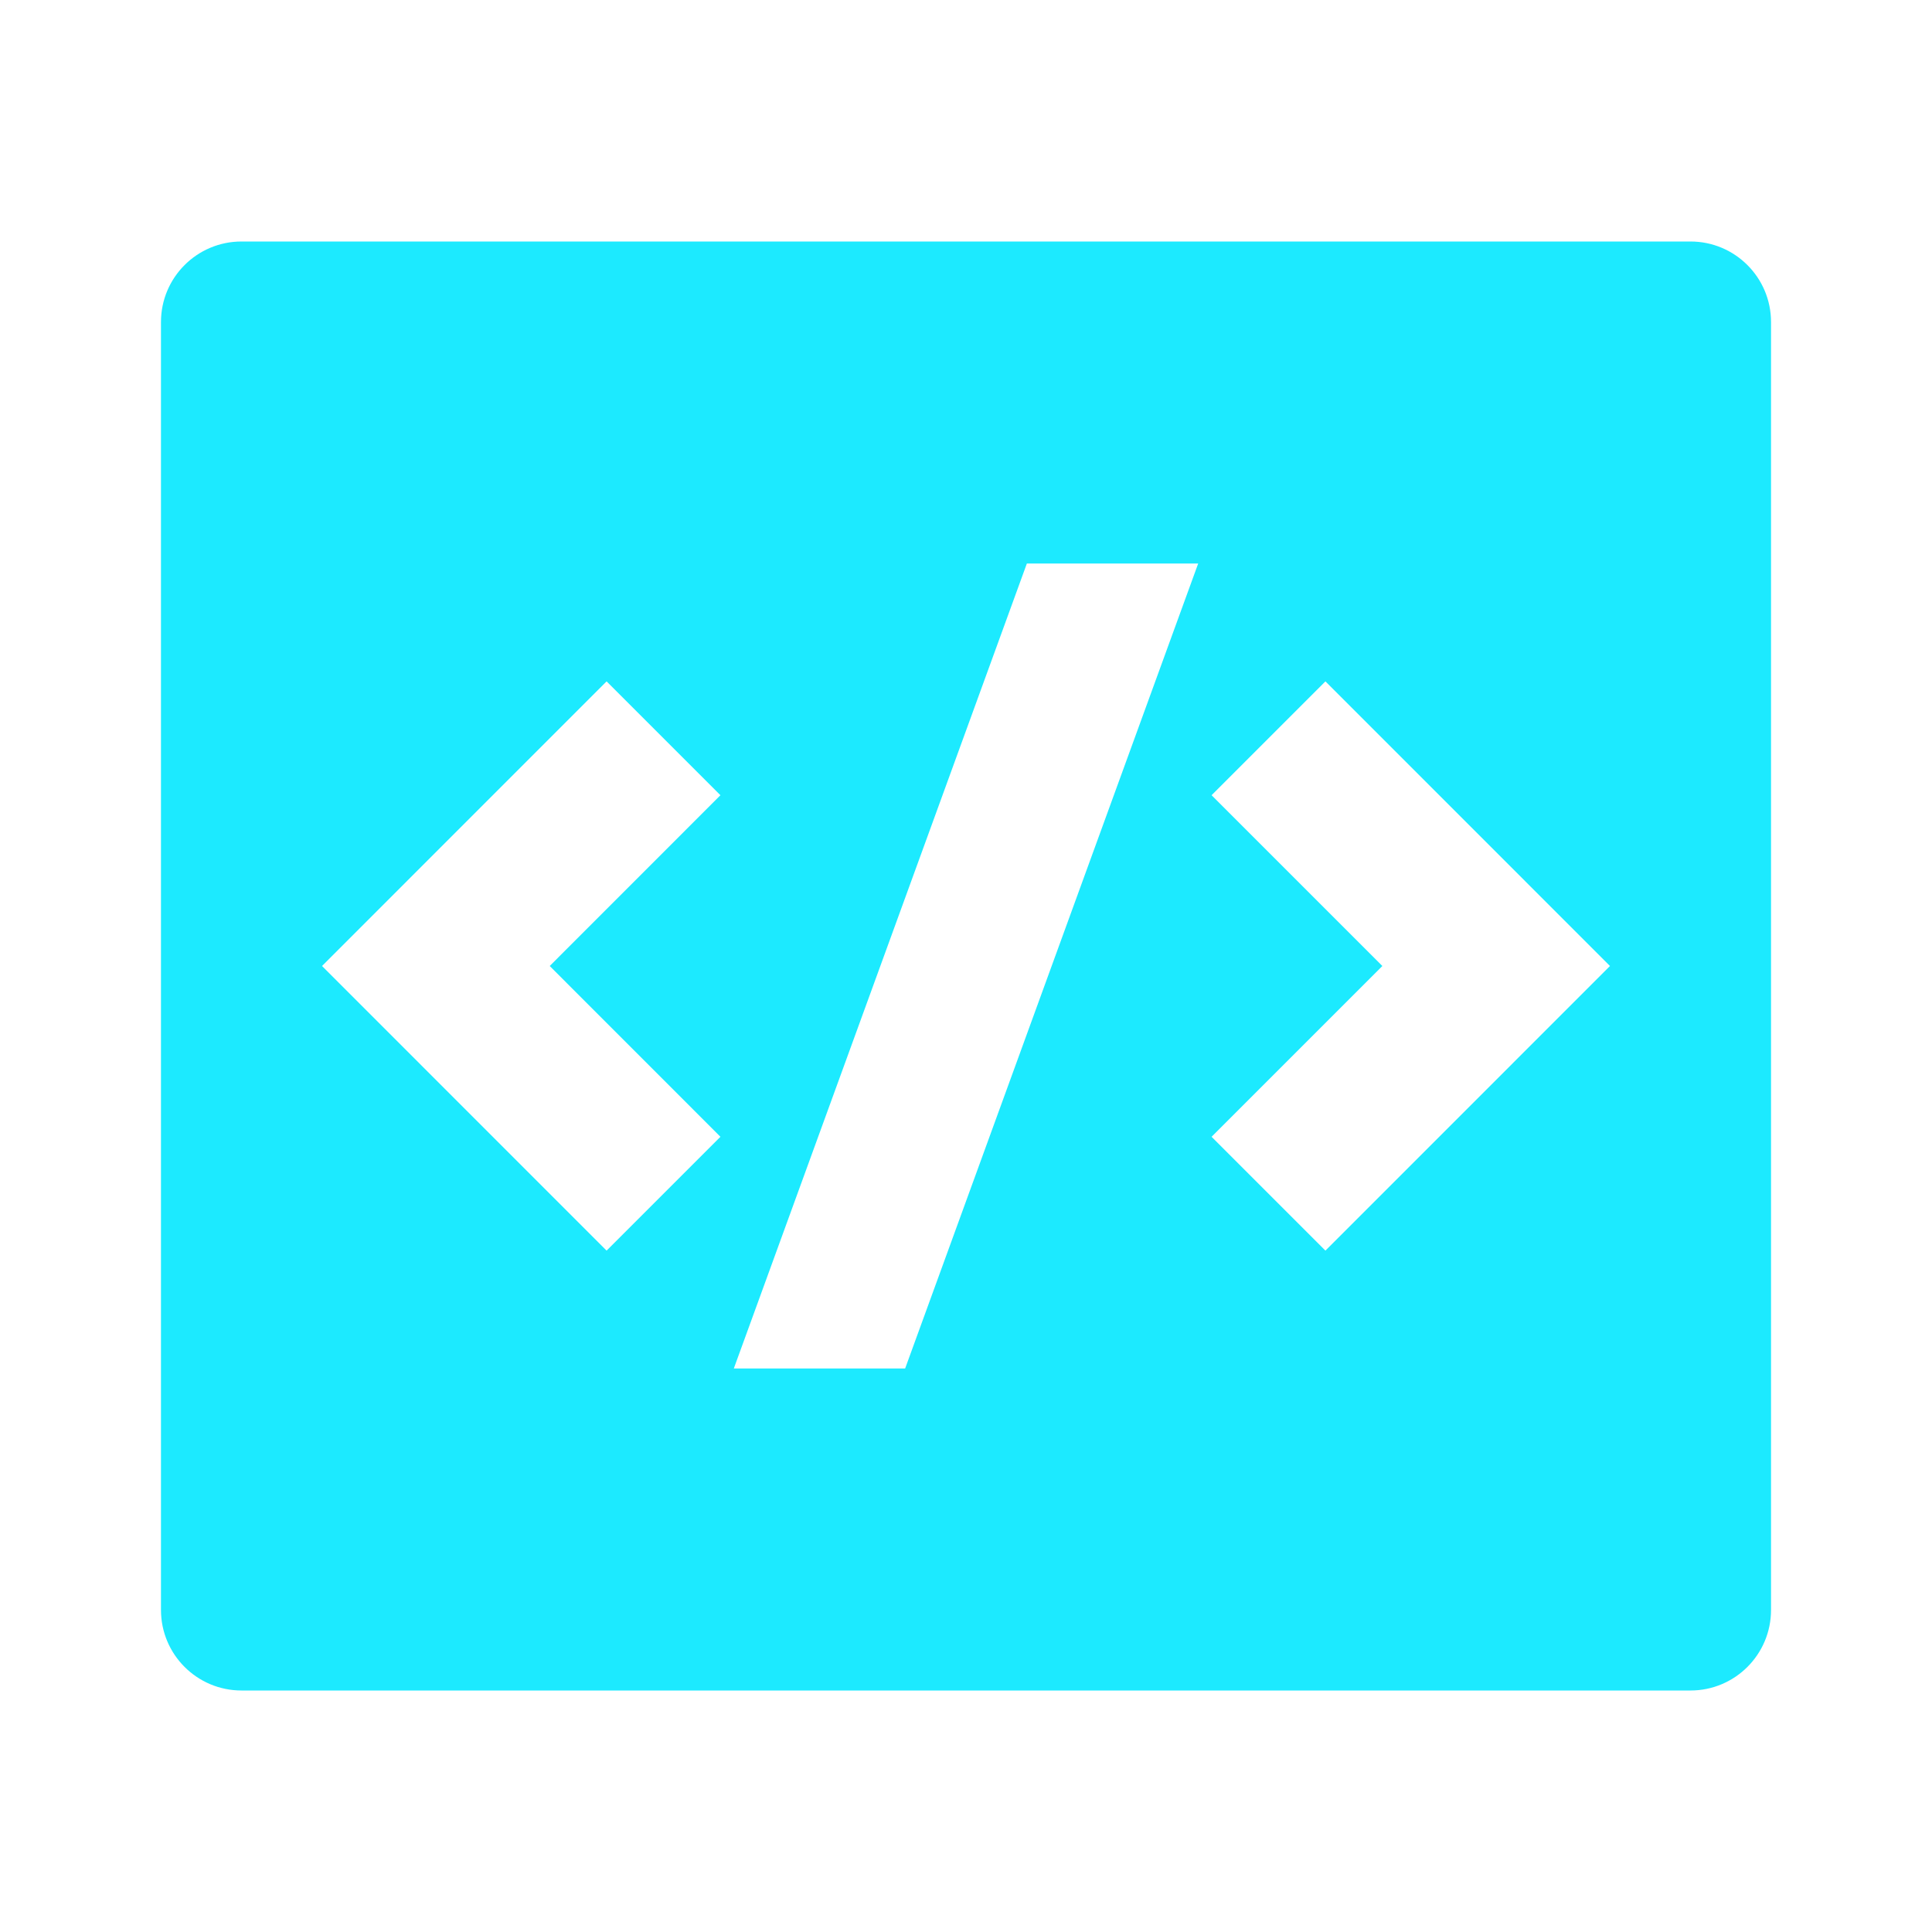 <svg xmlns="http://www.w3.org/2000/svg" width="28" height="28" viewBox="0 0 28 28"><g fill="none" fill-rule="evenodd"><rect width="28" height="28"/><path fill="#1CEAFF" fill-rule="nonzero" d="M3.5,3.5 L24.5,3.5 C25.144,3.5 25.667,4.022 25.667,4.667 L25.667,23.333 C25.667,23.978 25.144,24.5 24.5,24.5 L3.5,24.5 C2.856,24.5 2.333,23.978 2.333,23.333 L2.333,4.667 C2.333,4.022 2.856,3.5 3.5,3.5 Z M19.209,18.125 L23.333,14 L19.209,9.875 L17.559,11.525 L20.034,14 L17.559,16.475 L19.209,18.125 Z M7.967,14 L10.441,11.525 L8.791,9.875 L4.667,14 L8.791,18.125 L10.441,16.475 L7.967,14 Z M13.118,19.833 L17.365,8.167 L14.882,8.167 L10.635,19.833 L13.118,19.833 Z"/></g></svg>